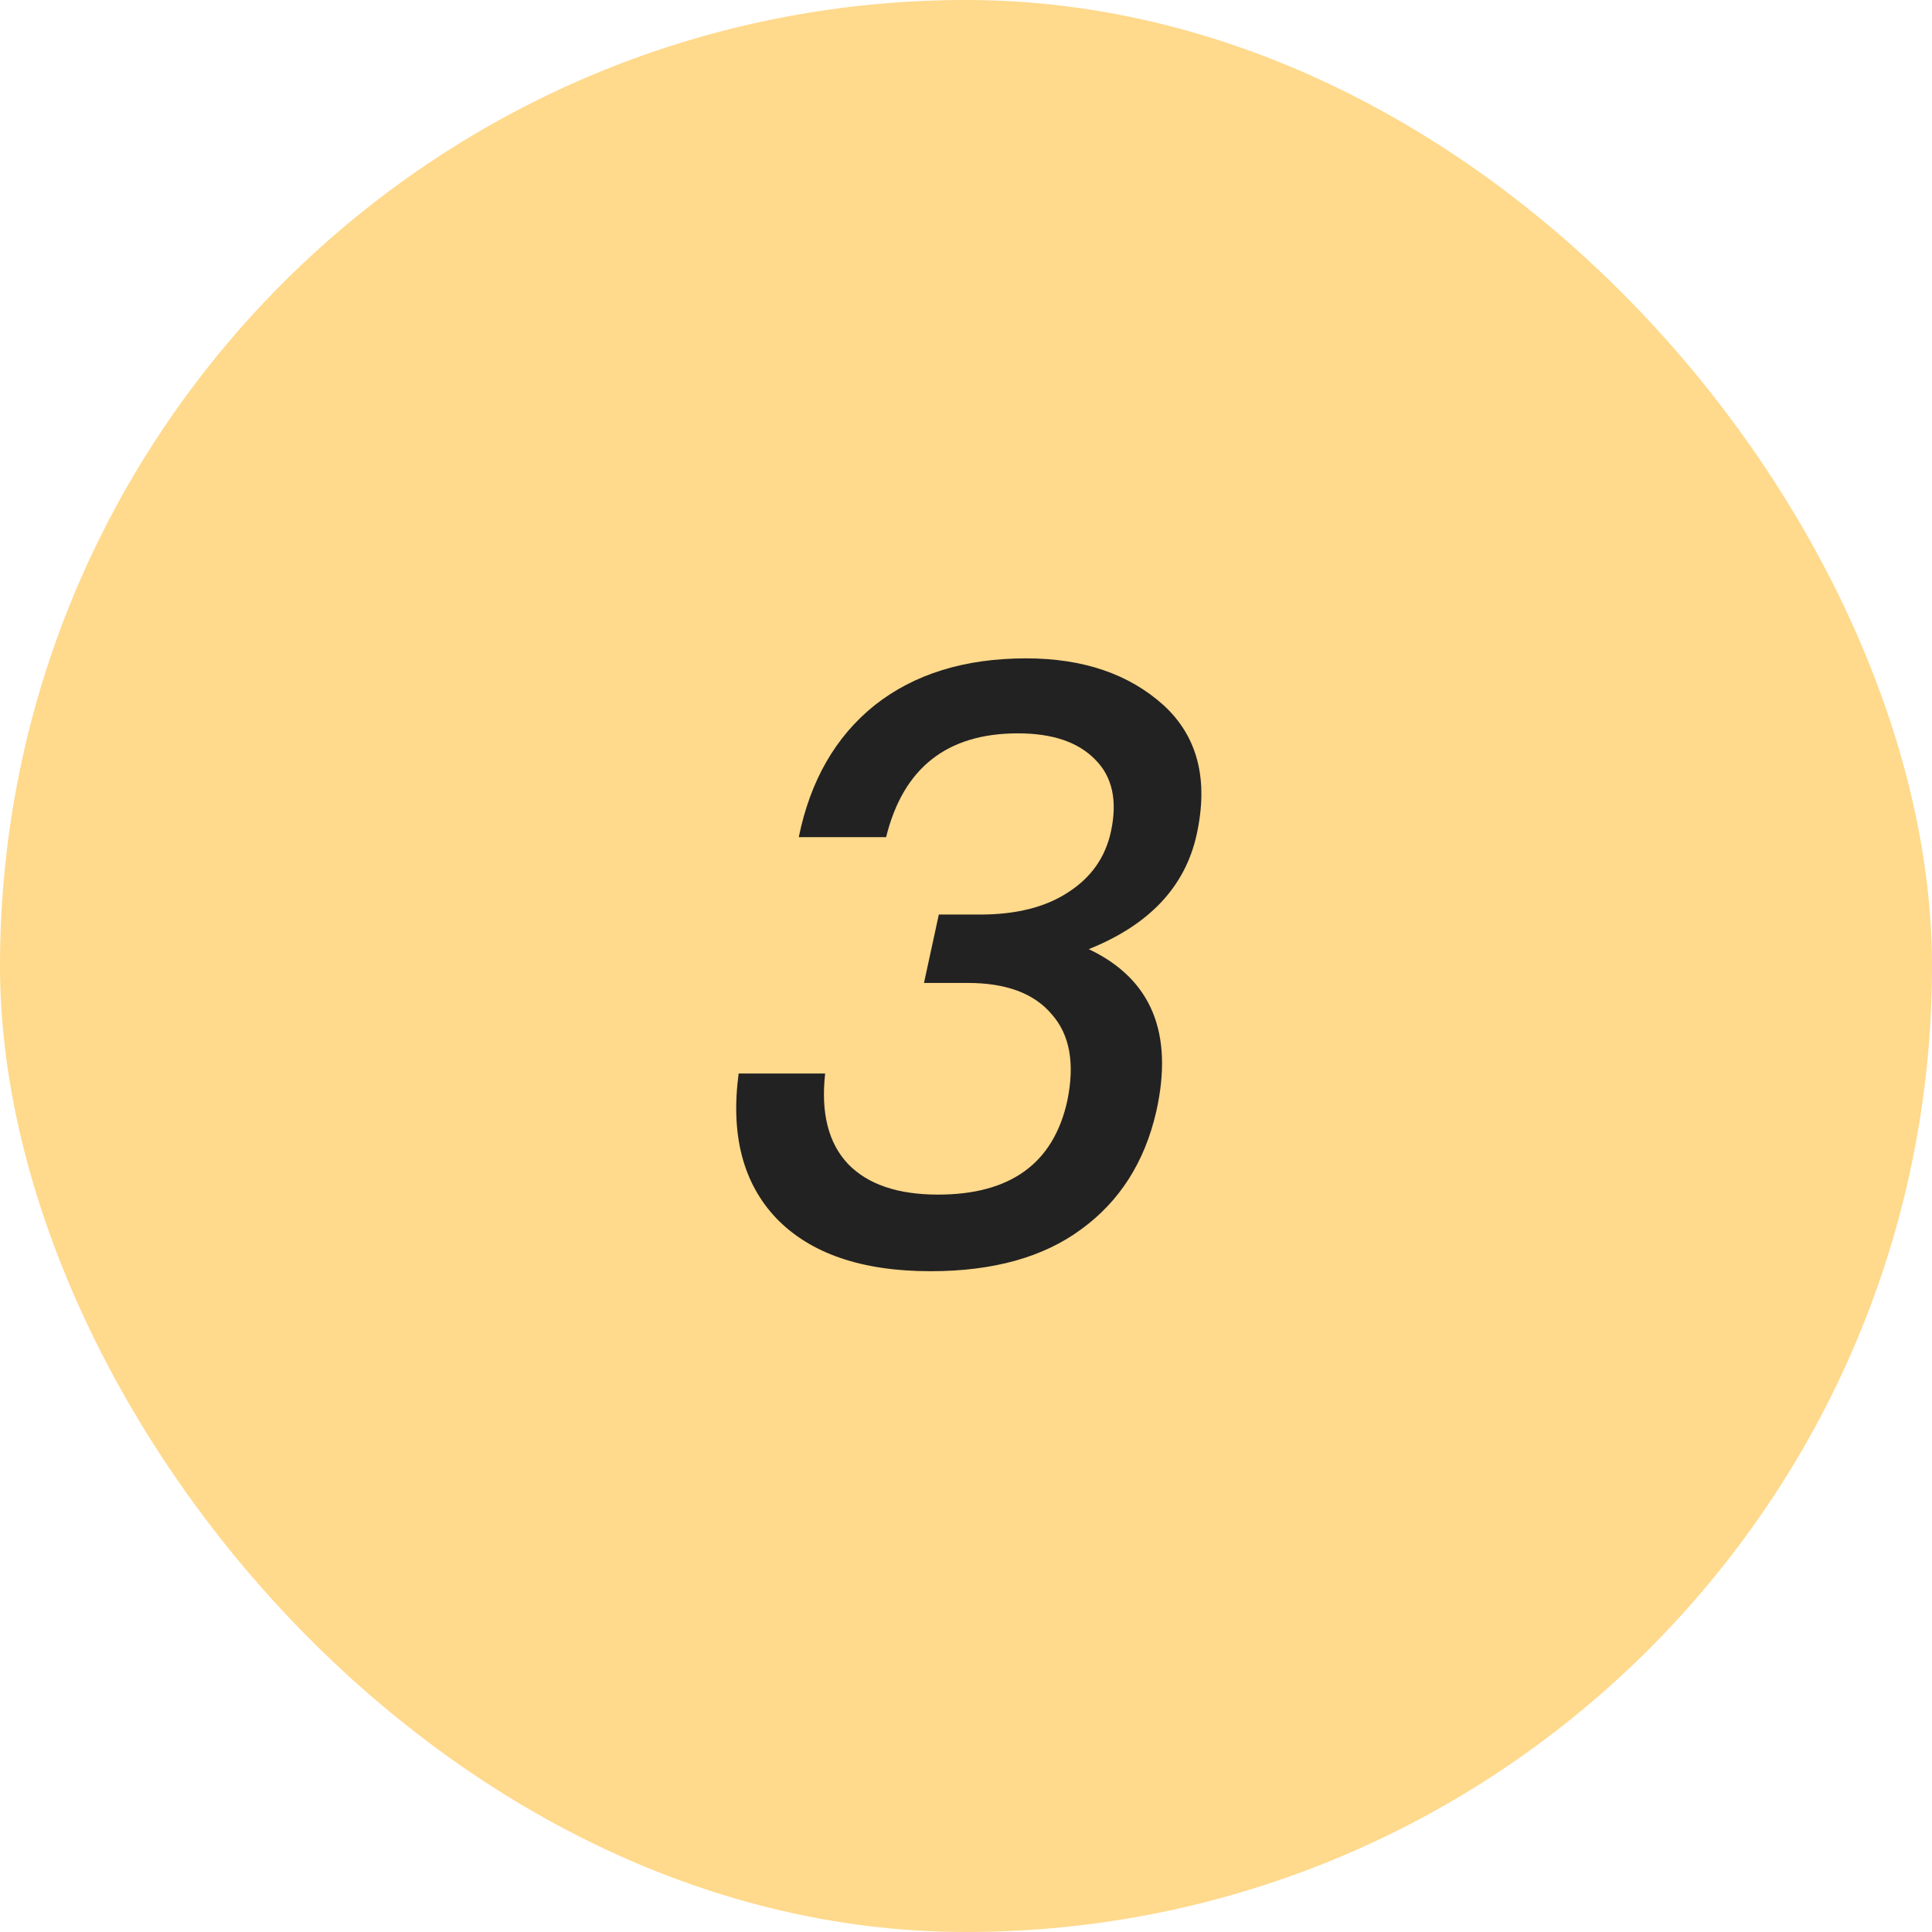 <?xml version="1.0" encoding="UTF-8"?> <svg xmlns="http://www.w3.org/2000/svg" width="43" height="43" viewBox="0 0 43 43" fill="none"> <rect width="43" height="43" rx="21.5" fill="#FFD98C"></rect> <path d="M26.633 18.577C26.377 19.738 25.576 20.587 24.232 21.125C25.625 21.785 26.126 22.989 25.735 24.737C25.478 25.861 24.922 26.735 24.067 27.358C23.223 27.982 22.105 28.293 20.712 28.293C19.184 28.293 18.041 27.902 17.283 27.12C16.538 26.338 16.257 25.262 16.44 23.893H18.365C18.267 24.773 18.438 25.446 18.878 25.91C19.318 26.362 19.984 26.588 20.877 26.588C22.49 26.588 23.449 25.892 23.755 24.498C23.926 23.667 23.81 23.026 23.407 22.573C23.016 22.109 22.392 21.877 21.537 21.877H20.565L20.895 20.355H21.812C22.618 20.355 23.272 20.19 23.773 19.86C24.287 19.53 24.604 19.078 24.727 18.503C24.873 17.819 24.757 17.287 24.378 16.908C23.999 16.517 23.425 16.322 22.655 16.322C21.078 16.322 20.101 17.092 19.722 18.632H17.778C18.035 17.373 18.597 16.395 19.465 15.698C20.345 15.002 21.469 14.653 22.838 14.653C24.109 14.653 25.13 15.002 25.9 15.698C26.658 16.395 26.902 17.354 26.633 18.577Z" fill="#222222"></path> </svg> 